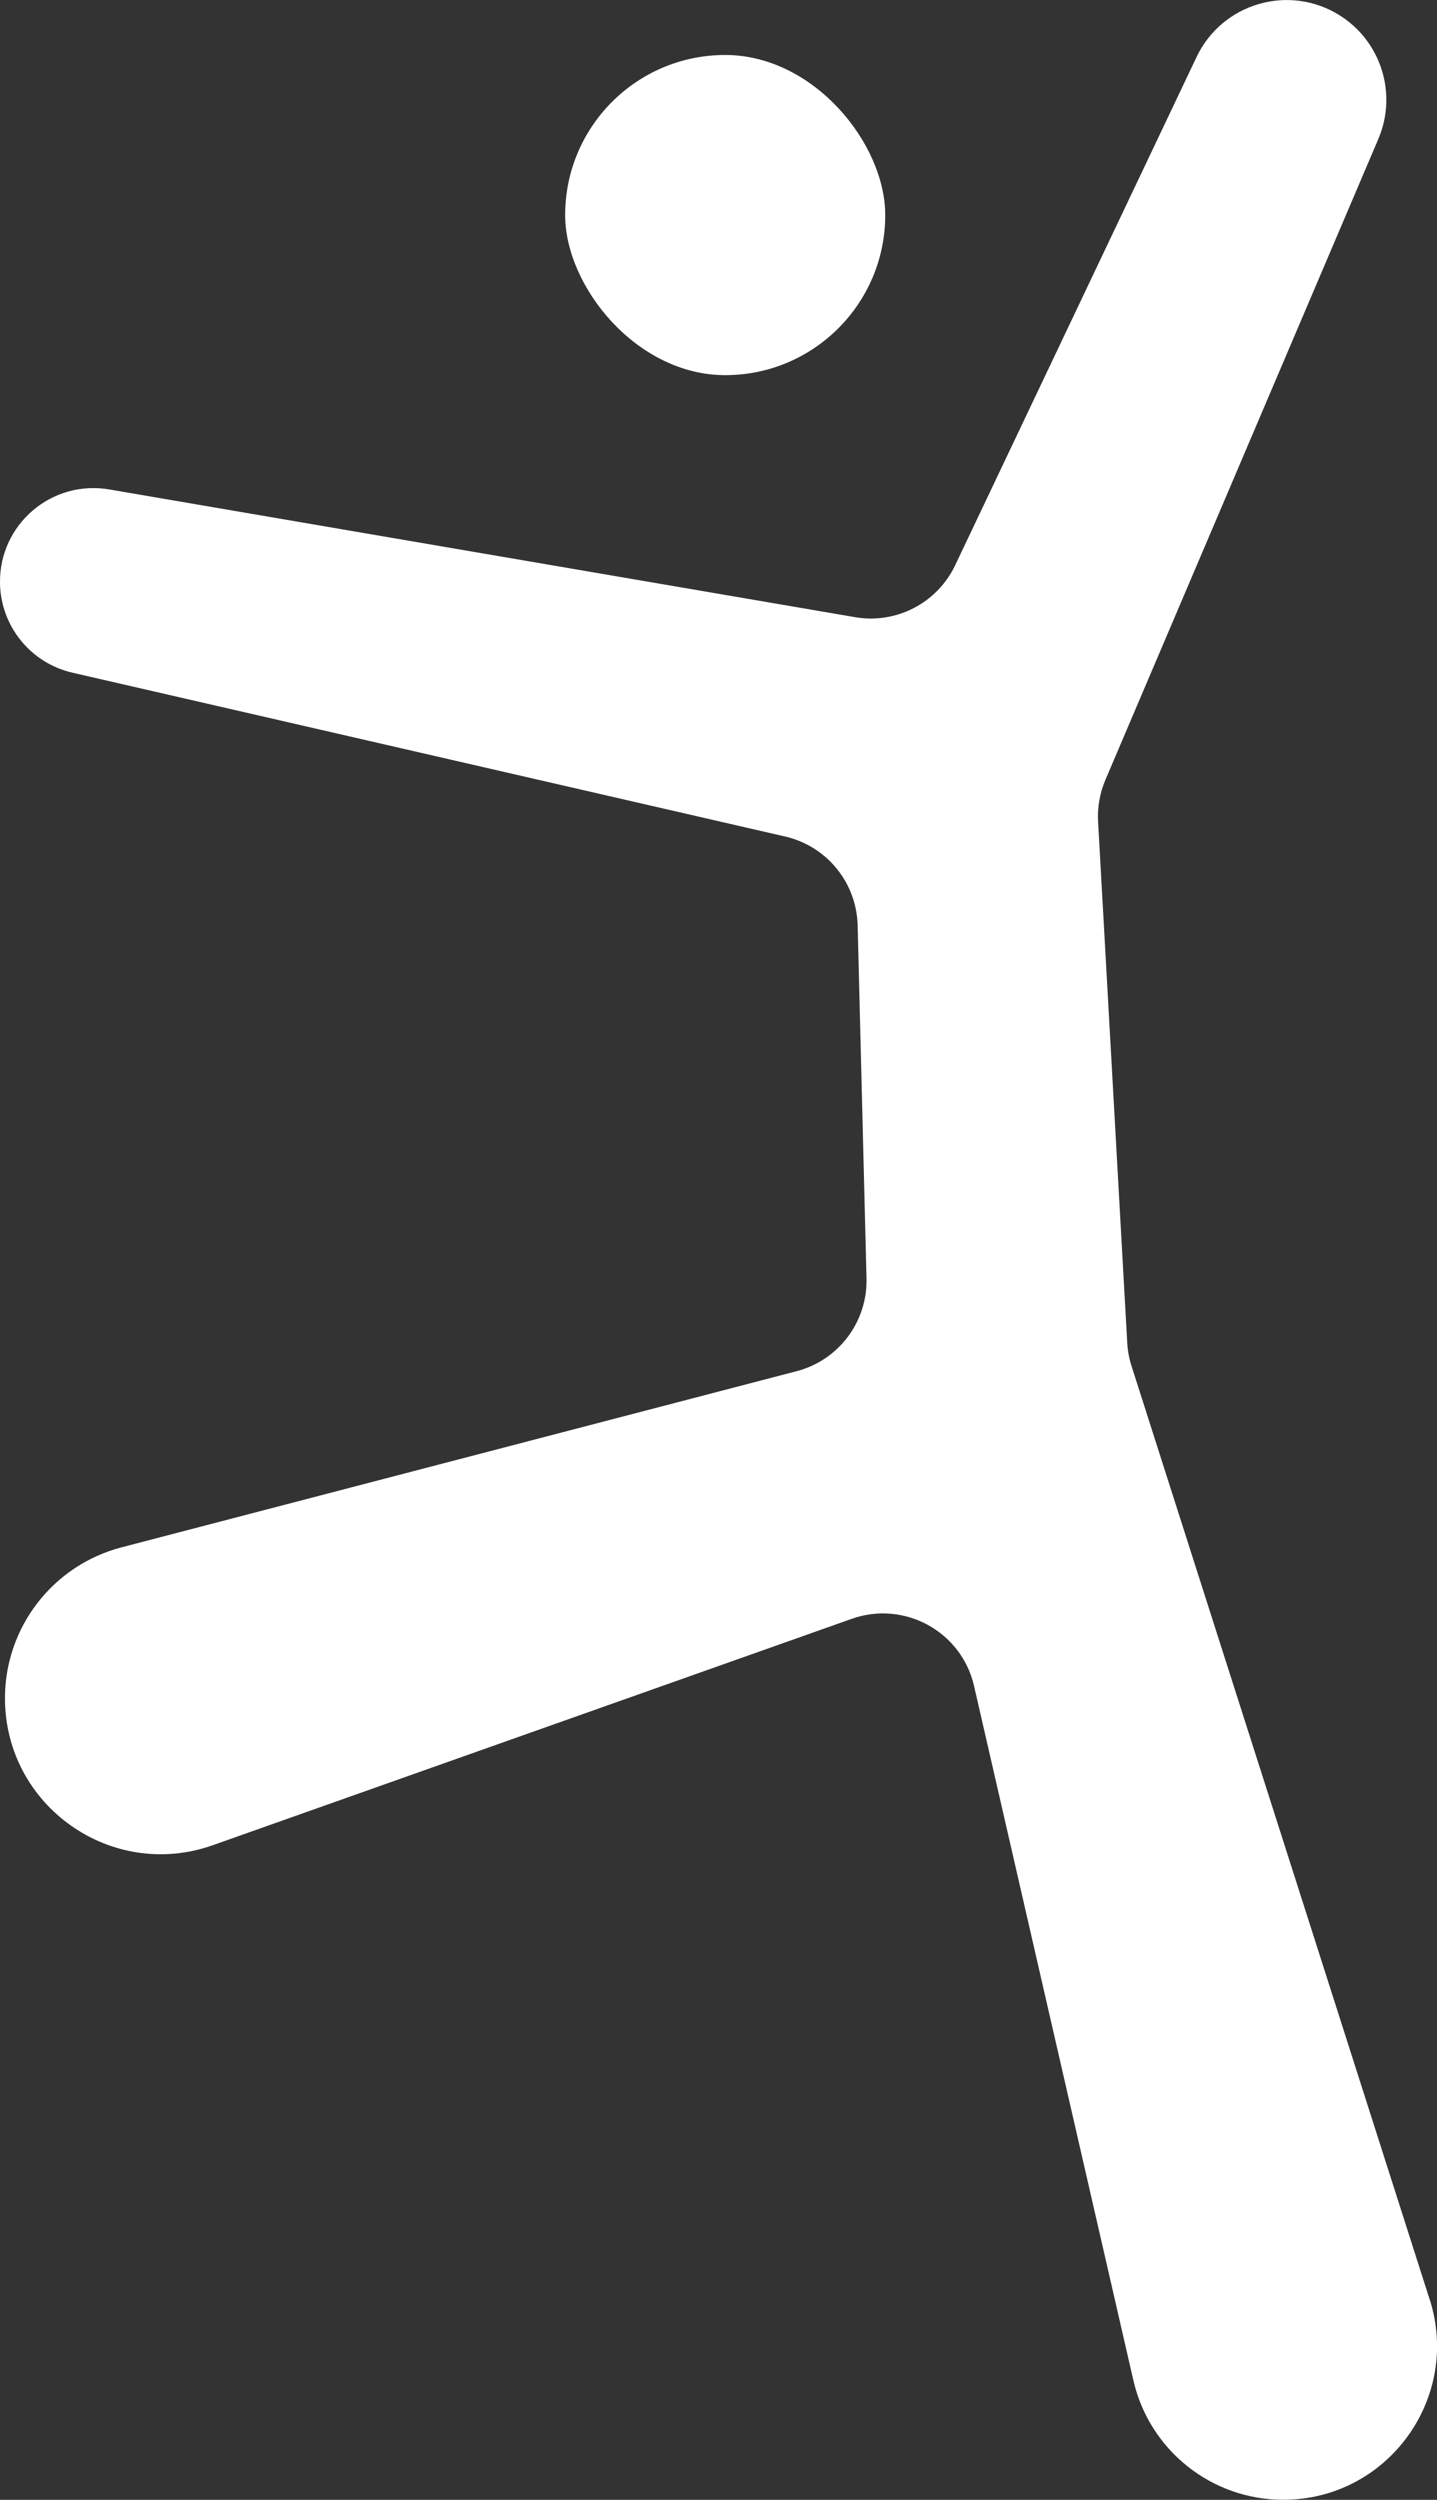 <?xml version="1.0" encoding="UTF-8"?>
<svg id="Layer_1" data-name="Layer 1" xmlns="http://www.w3.org/2000/svg" viewBox="0 0 266.14 462.84">
  <rect x="0" y="0" width="266.14" height="462.84" fill="#333333" stroke="none"/>
  <defs>
    <style>
      .cls-1 {
        fill: #fff;
      }
    </style>
  </defs>
  <rect class="cls-1" x="104.67" y="10.18" width="59.28" height="59.28" rx="29.64" ry="29.64"/>
  <path class="cls-1" d="M264.77,425.71l-55.21-172.81c-.45-1.39-.71-2.84-.79-4.3l-5.4-96.47c-.15-2.65.32-5.31,1.36-7.75l50.55-118.66c3.56-8.37.51-18.08-7.2-22.9h0c-9.36-5.85-21.73-2.24-26.47,7.74l-44.7,94.08c-3.33,7.01-10.91,10.94-18.55,9.63L20.23,90.62C9.57,88.79-.14,97.09,0,107.91h0c.1,7.98,5.65,14.85,13.43,16.64l131.98,30.33c7.7,1.77,13.23,8.53,13.43,16.44l1.64,65.37c.2,8.04-5.16,15.15-12.93,17.18l-125.05,32.62c-12.71,3.32-21.58,14.8-21.58,27.93h0c0,19.93,19.72,33.87,38.51,27.21l118.32-41.91c9.75-3.45,20.34,2.36,22.65,12.44l29.51,128.57c2.97,12.93,14.48,22.1,27.75,22.1h0c19.28,0,32.98-18.76,27.12-37.13Z"/>
</svg>